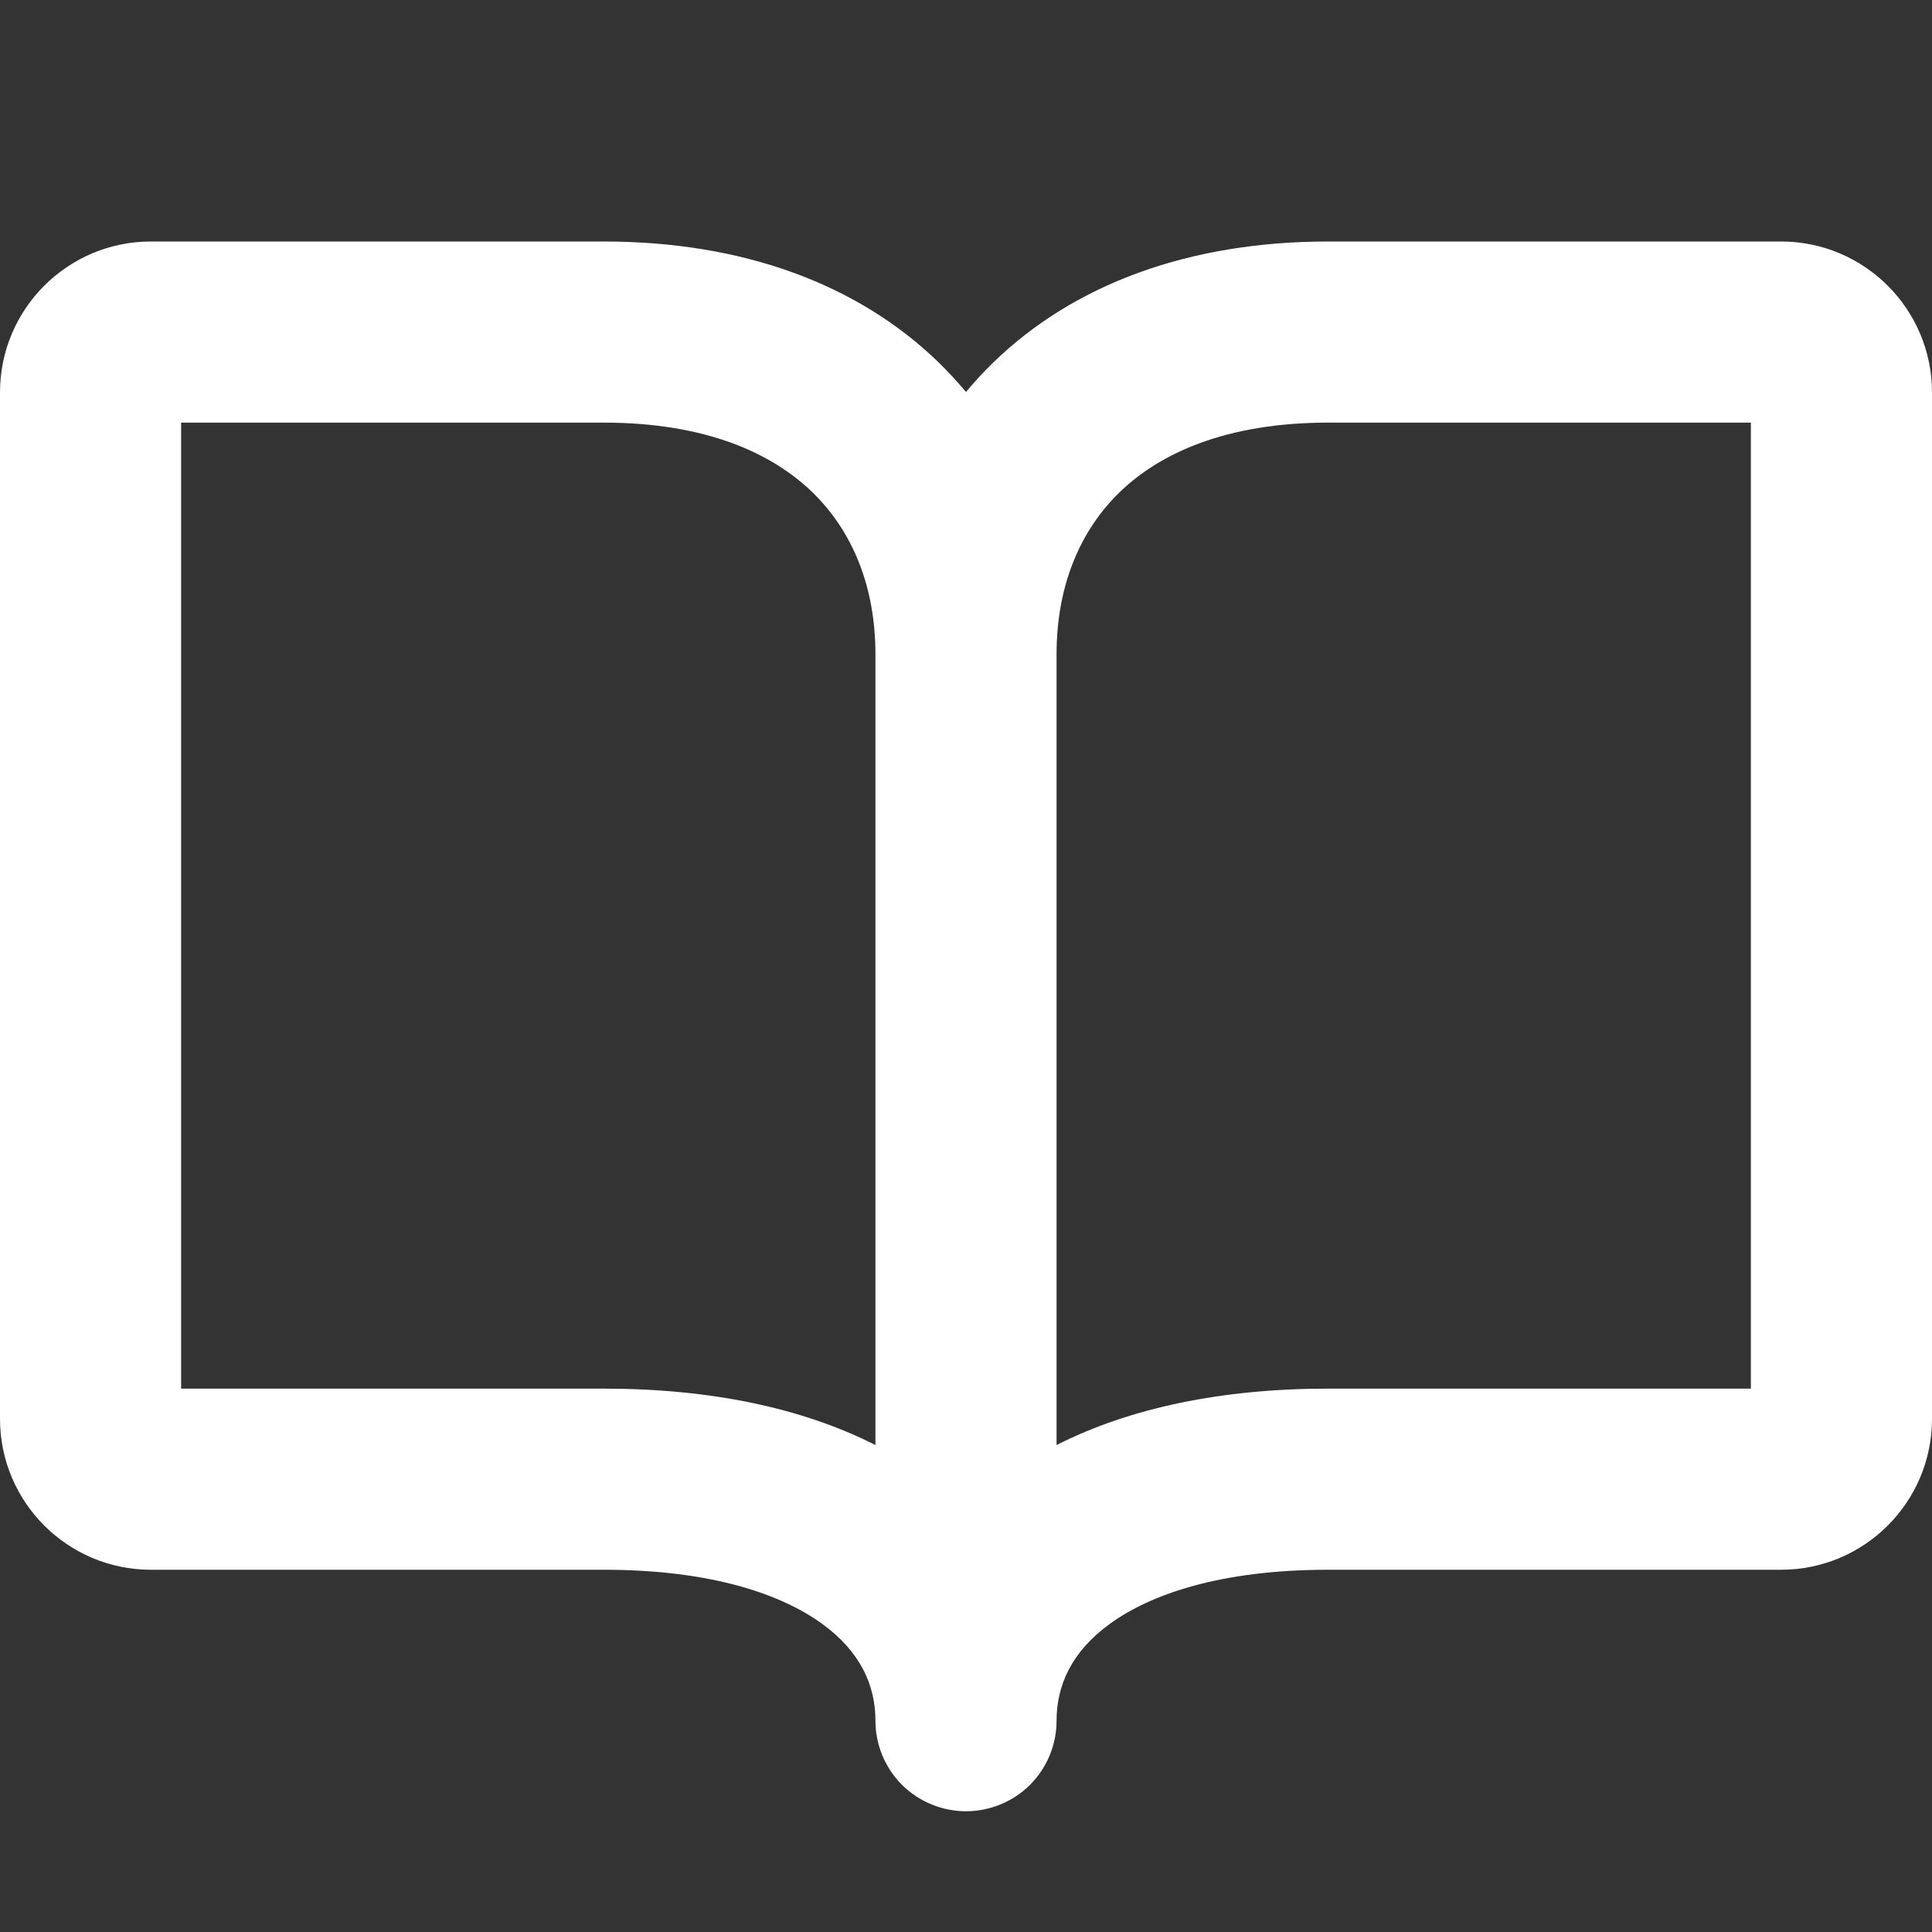 <svg width="24" height="24" viewBox="0 0 24 24" fill="none" xmlns="http://www.w3.org/2000/svg">
<rect x="0" y="0" width="24" height="24" fill="#333333" stroke="none"/>
<path fill-rule="evenodd" clip-rule="evenodd" d="M22.125 3C23.16 3 24 3.84 24 4.875V17.625C24 18.66 23.16 19.5 22.125 19.5H16.5C15.156 19.5 14.287 19.808 13.787 20.172C13.311 20.517 13.125 20.937 13.125 21.375C13.125 21.673 13.007 21.959 12.796 22.171C12.585 22.381 12.298 22.5 12 22.5C11.702 22.5 11.415 22.381 11.204 22.171C10.993 21.959 10.875 21.673 10.875 21.375C10.875 20.937 10.689 20.517 10.213 20.172C9.713 19.808 8.844 19.5 7.5 19.5H1.875C0.84 19.5 0 18.66 0 17.625V4.875C0 3.84 0.84 3 1.875 3H7.5C9.231 3 10.659 3.531 11.658 4.5C11.78 4.62 11.893 4.742 12 4.869C12.107 4.74 12.222 4.617 12.342 4.5C13.341 3.531 14.769 3 16.5 3H22.125ZM10.875 17.951C9.96 17.487 8.817 17.25 7.5 17.25H2.25V5.25H7.5C8.769 5.25 9.591 5.63 10.092 6.115C10.595 6.603 10.875 7.296 10.875 8.126V17.951ZM13.125 17.951V8.126C13.125 7.296 13.405 6.603 13.908 6.115C14.409 5.63 15.231 5.25 16.5 5.25H21.75V17.25H16.5C15.183 17.25 14.04 17.487 13.125 17.951Z" fill="white"/>
</svg>
